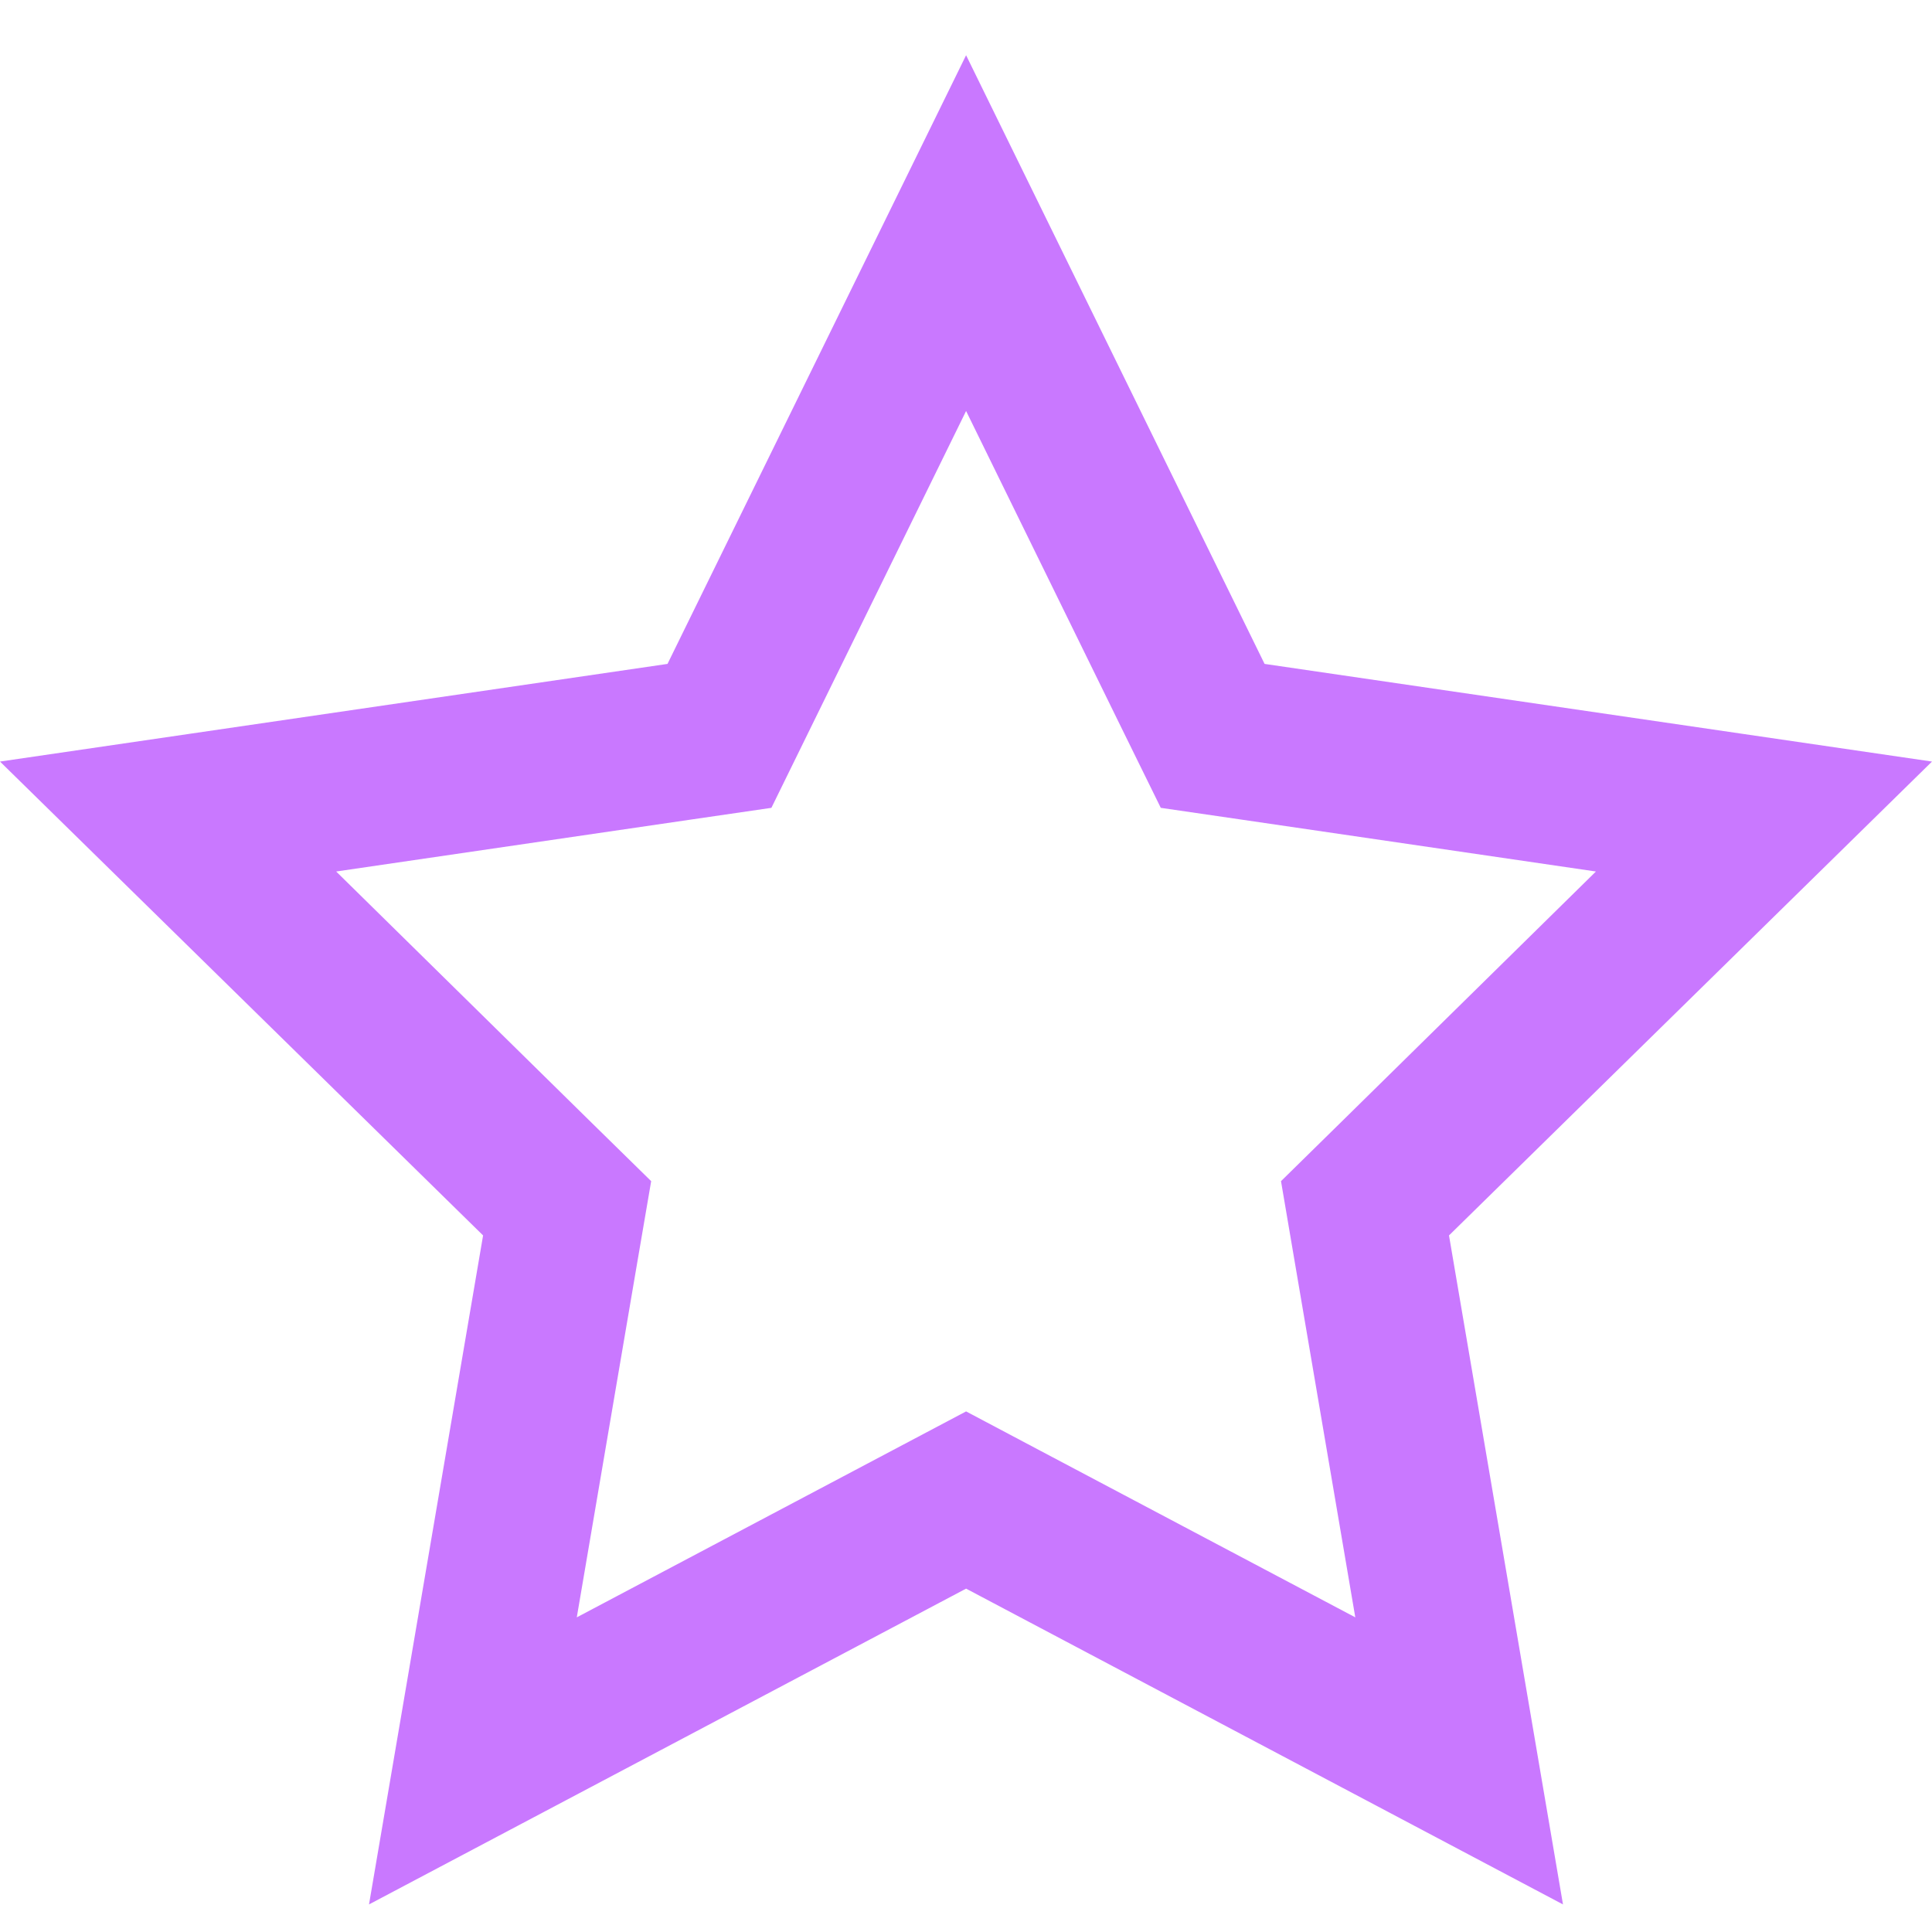 <svg width="22" height="22" viewBox="0 0 22 22" fill="none" xmlns="http://www.w3.org/2000/svg">
<g id="icons_outline_violet" clip-path="url(#clip0_812_9358)">
<path id="Vector" d="M11.001 4.68L12.803 8.355L13.218 9.199L14.144 9.334L18.173 9.924L15.258 12.791L14.587 13.45L14.745 14.379L15.433 18.417L11.83 16.511L11.001 16.072L10.171 16.511L6.568 18.417L7.256 14.379L7.415 13.45L6.743 12.791L3.828 9.924L7.858 9.334L8.784 9.199L9.198 8.355L11.001 4.68ZM11.001 0.629L7.601 7.56L0 8.672L5.501 14.068L4.202 21.686L11.001 18.09L17.798 21.686L16.5 14.068L22 8.672L14.4 7.56L11.001 0.629Z" fill="#C978FF"/>
</g>
<defs>
<clipPath id="clip0_812_9358">
<rect width="22" height="22" fill="white"/>
</clipPath>
</defs>
</svg>
